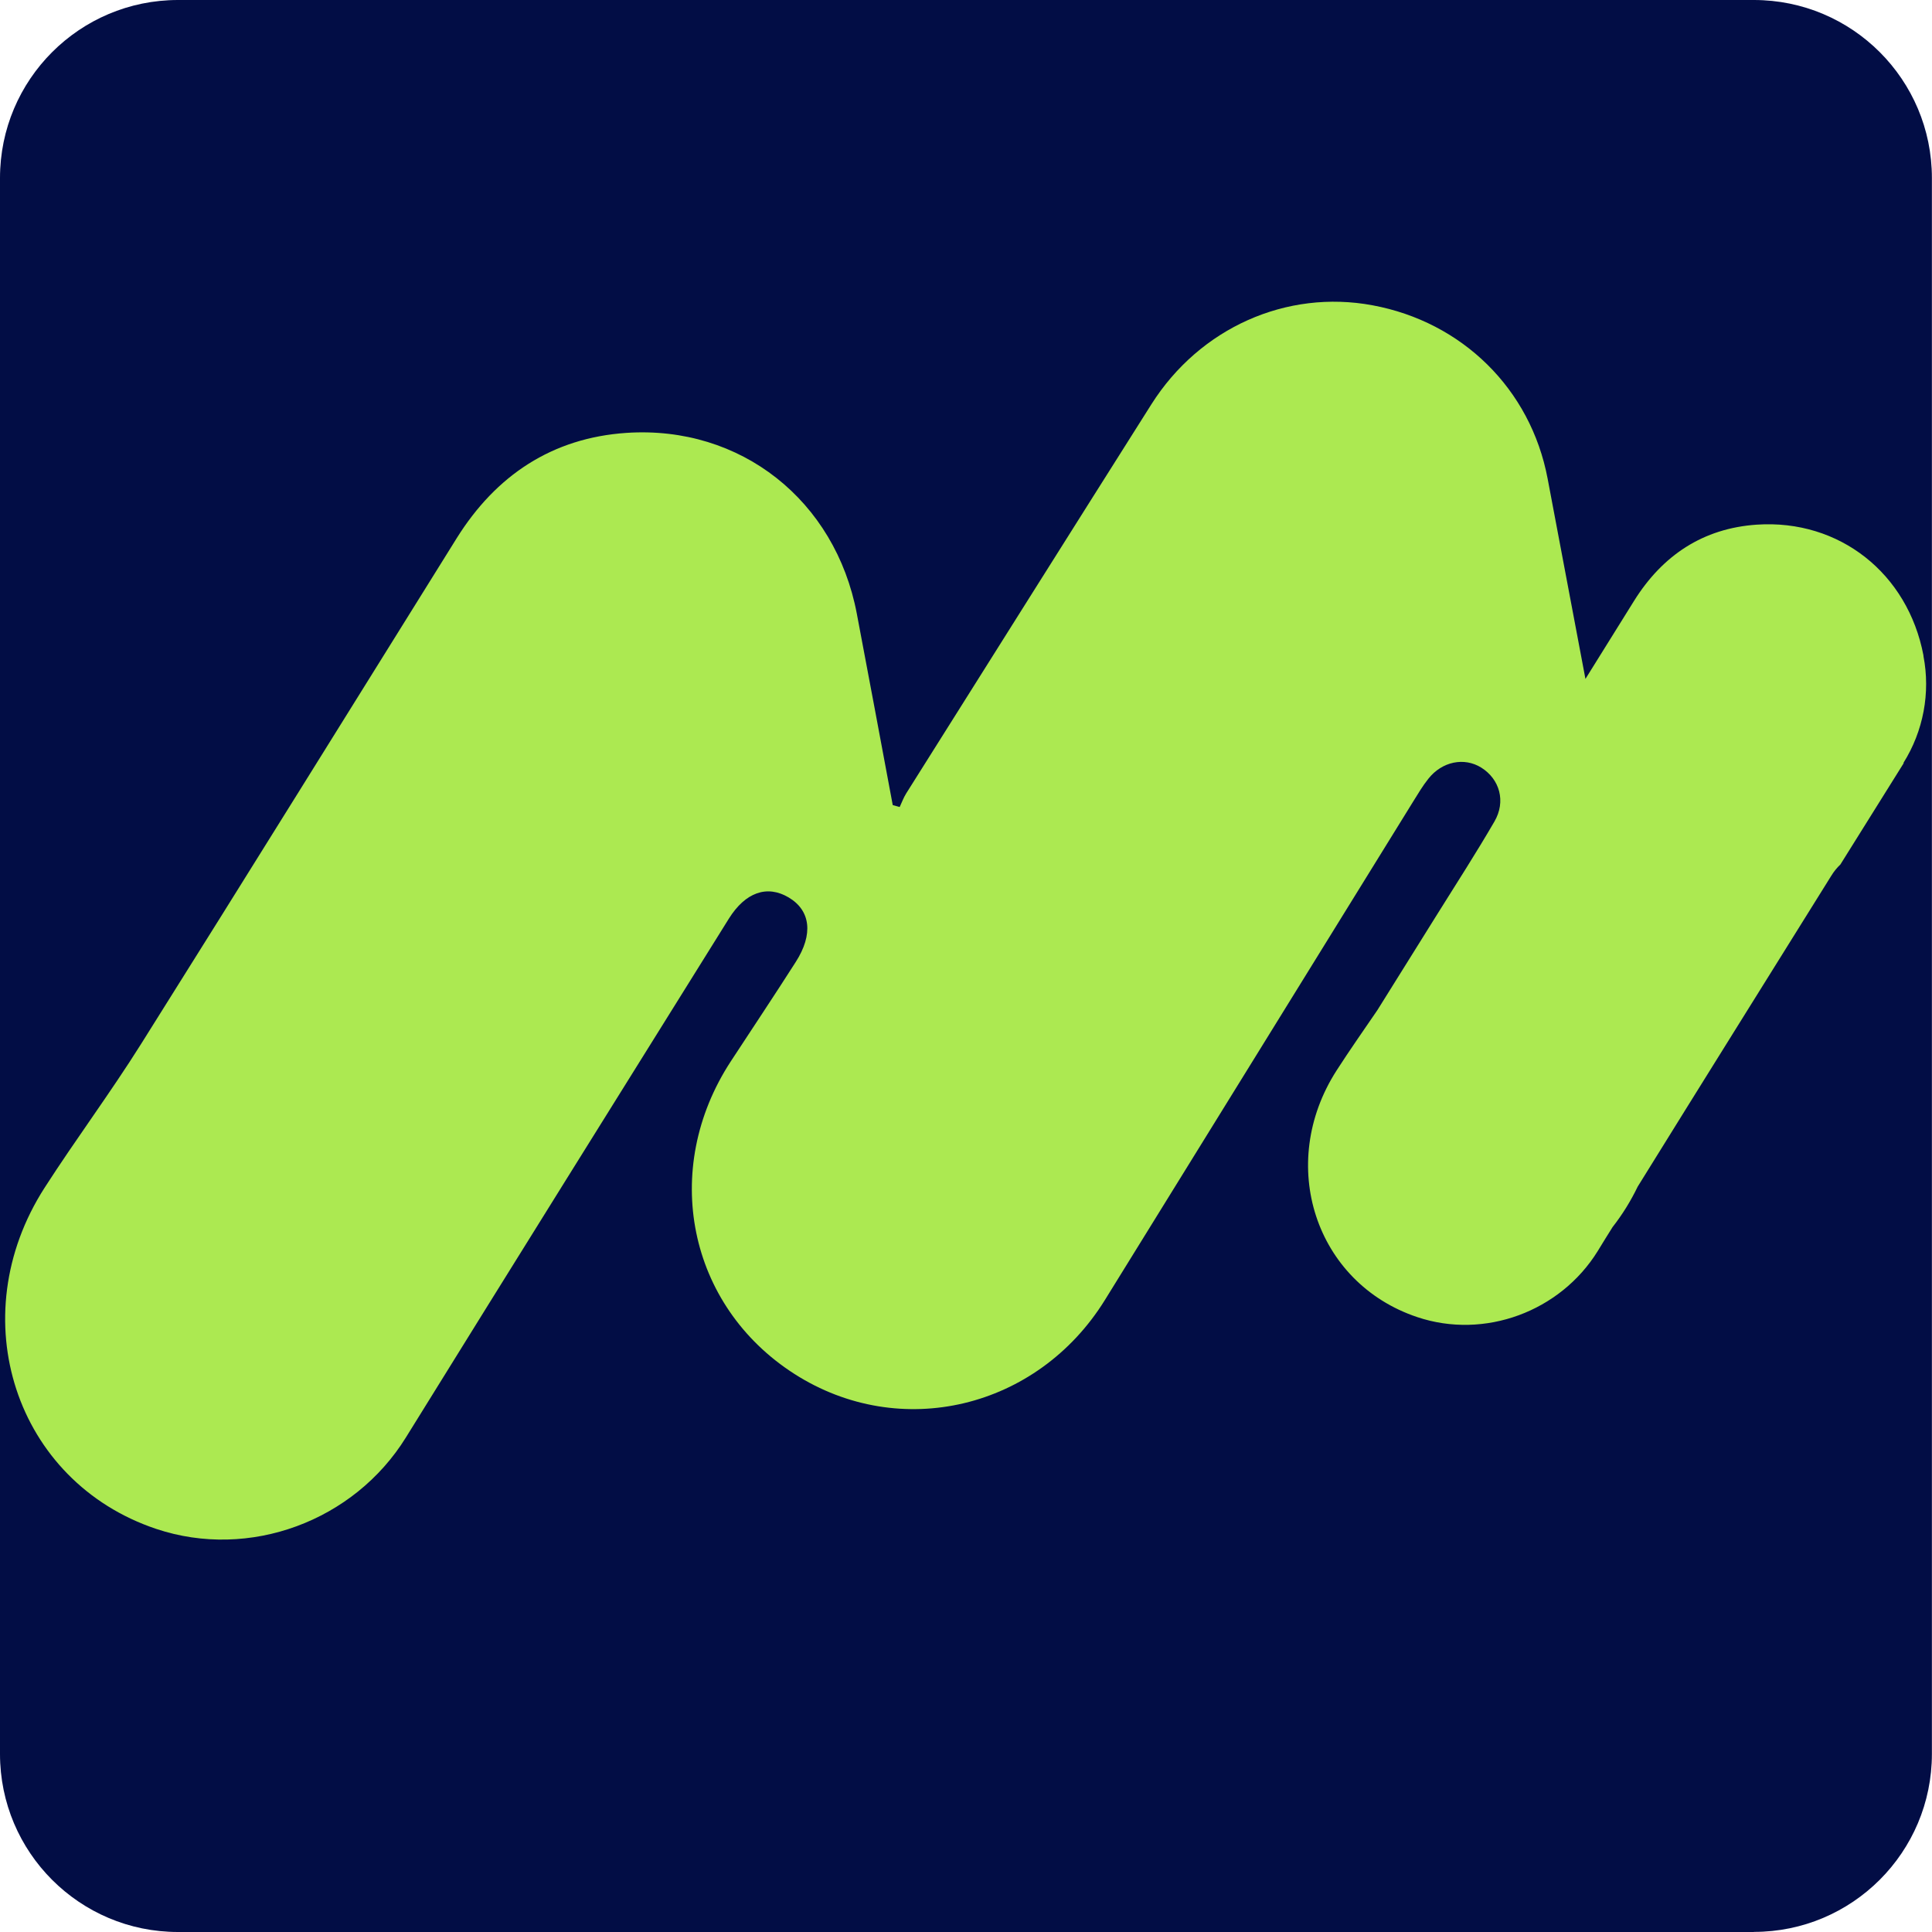<?xml version="1.0" encoding="UTF-8"?>
<svg id="Capa_1" data-name="Capa 1" xmlns="http://www.w3.org/2000/svg" viewBox="0 0 192 192">
  <defs>
    <style>
      .cls-1 {
        fill: #020d45;
      }

      .cls-1, .cls-2 {
        stroke-width: 0px;
      }

      .cls-2 {
        fill: #ace951;
      }
    </style>
  </defs>
  <path class="cls-1" d="M174.31,192H17.69c-9.77,0-17.69-7.92-17.69-17.69V17.69C0,7.92,7.92,0,17.69,0h156.61c9.77,0,17.69,7.92,17.69,17.69v156.61c0,9.77-7.92,17.69-17.69,17.69Z"/>
  <path class="cls-2" d="M189.19,75.84l-6.3,10.08c-.32.3-.63.67-.91,1.13-6.41,10.29-12.84,20.57-19.23,30.88-.68,1.41-1.51,2.76-2.49,4.01-.5.79-.99,1.59-1.48,2.39-3.72,6.01-11.24,8.81-17.94,6.56-10.12-3.39-14-15.19-8.01-24.51,1.3-2.02,2.69-4,4.05-5.99,1.99-3.18,3.97-6.35,5.95-9.53,1.91-3.06,3.87-6.09,5.68-9.21,1.17-2,.53-4.22-1.31-5.37-1.69-1.05-3.89-.61-5.25,1.11-.56.7-1.02,1.48-1.5,2.25-10.22,16.52-20.43,33.05-30.65,49.56-6.71,10.82-20.35,14.06-30.85,7.34-10.58-6.77-13.34-20.33-6.32-31.07,2.15-3.29,4.34-6.56,6.45-9.87,1.77-2.76,1.47-5.12-.7-6.41-2.14-1.27-4.3-.53-5.95,2.11-10.71,17.18-21.43,34.34-32.09,51.55-5.15,8.32-15.55,12.19-24.82,9.09-13.99-4.69-19.37-21.01-11.09-33.9,3.1-4.82,6.54-9.43,9.59-14.29,10.51-16.72,20.92-33.51,31.37-50.27,3.9-6.24,9.48-9.96,16.86-10.46,11.37-.76,20.77,6.72,22.9,17.97,1.21,6.34,2.38,12.68,3.57,19.02.23.06.45.13.69.19.21-.45.38-.92.64-1.34,8.12-12.9,16.23-25.8,24.38-38.69,4.81-7.59,13.42-11.42,21.97-9.83,8.9,1.65,15.71,8.3,17.4,17.22,1.26,6.64,2.51,13.27,3.76,19.91,1.61-2.59,3.22-5.18,4.84-7.77,2.82-4.51,6.85-7.2,12.19-7.56,8.22-.55,15.01,4.85,16.56,12.99v.06c.71,3.67-.01,7.47-1.99,10.63Z"/>
</svg>
